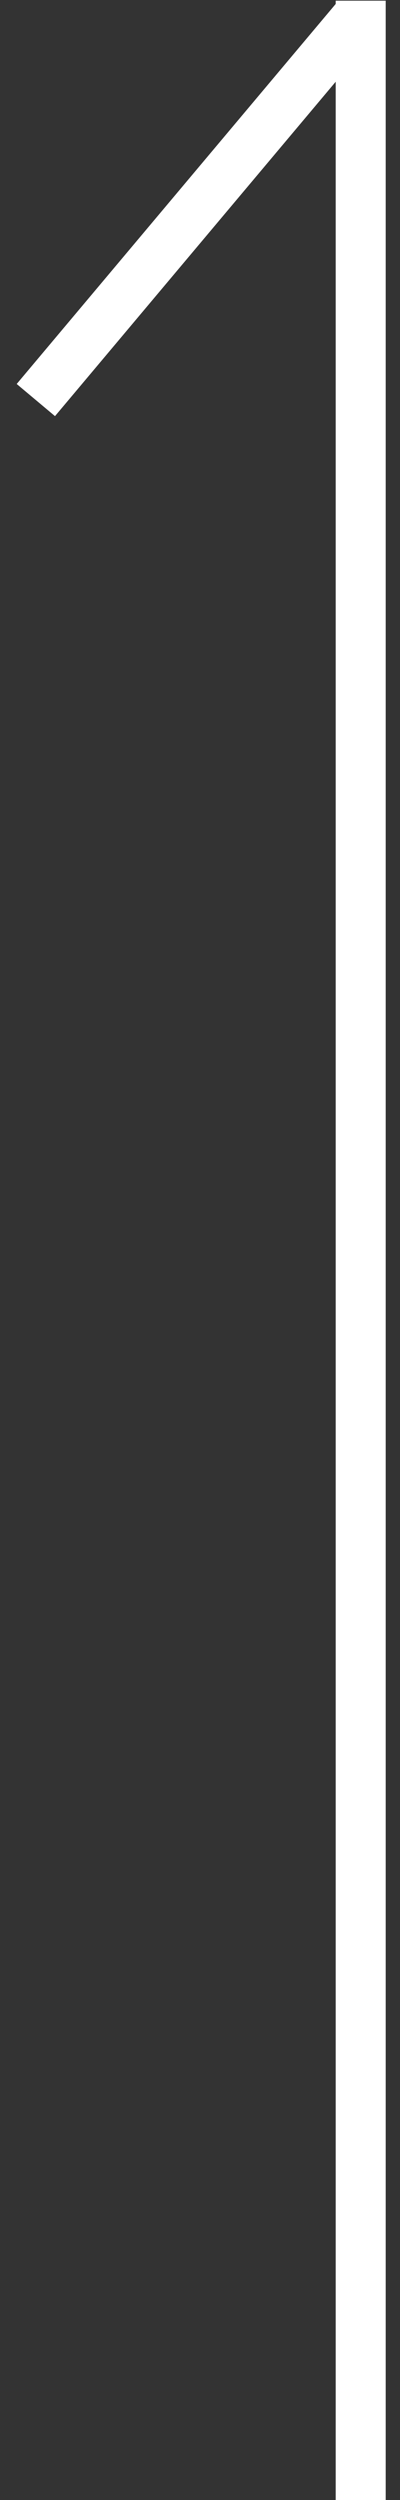 <?xml version="1.0" encoding="utf-8"?>
<!-- Generator: Adobe Illustrator 23.0.1, SVG Export Plug-In . SVG Version: 6.00 Build 0)  -->
<svg version="1.1" id="レイヤー_1" xmlns="http://www.w3.org/2000/svg" xmlns:xlink="http://www.w3.org/1999/xlink" x="0px"
	 y="0px" viewBox="0 0 8 50" style="enable-background:new 0 0 8 50;" xml:space="preserve">
<rect x="0" y="0" width="8" height="50" fill="#333333" stroke="none"/>
<style type="text/css">
	.st0{fill:none;}
	.st1{fill:#FFFFFF;}
</style>
<rect class="st0" width="8" height="50"/>
<g>
	
		<rect x="-17.8" y="24.5" transform="matrix(6.123234e-17 -1 1 6.123234e-17 -17.786 32.214)" class="st1" width="50" height="1"/>
	<rect x="-1.1" y="3.7" transform="matrix(0.643 -0.766 0.766 0.643 -1.793 4.458)" class="st1" width="10" height="1"/>
</g>
</svg>
